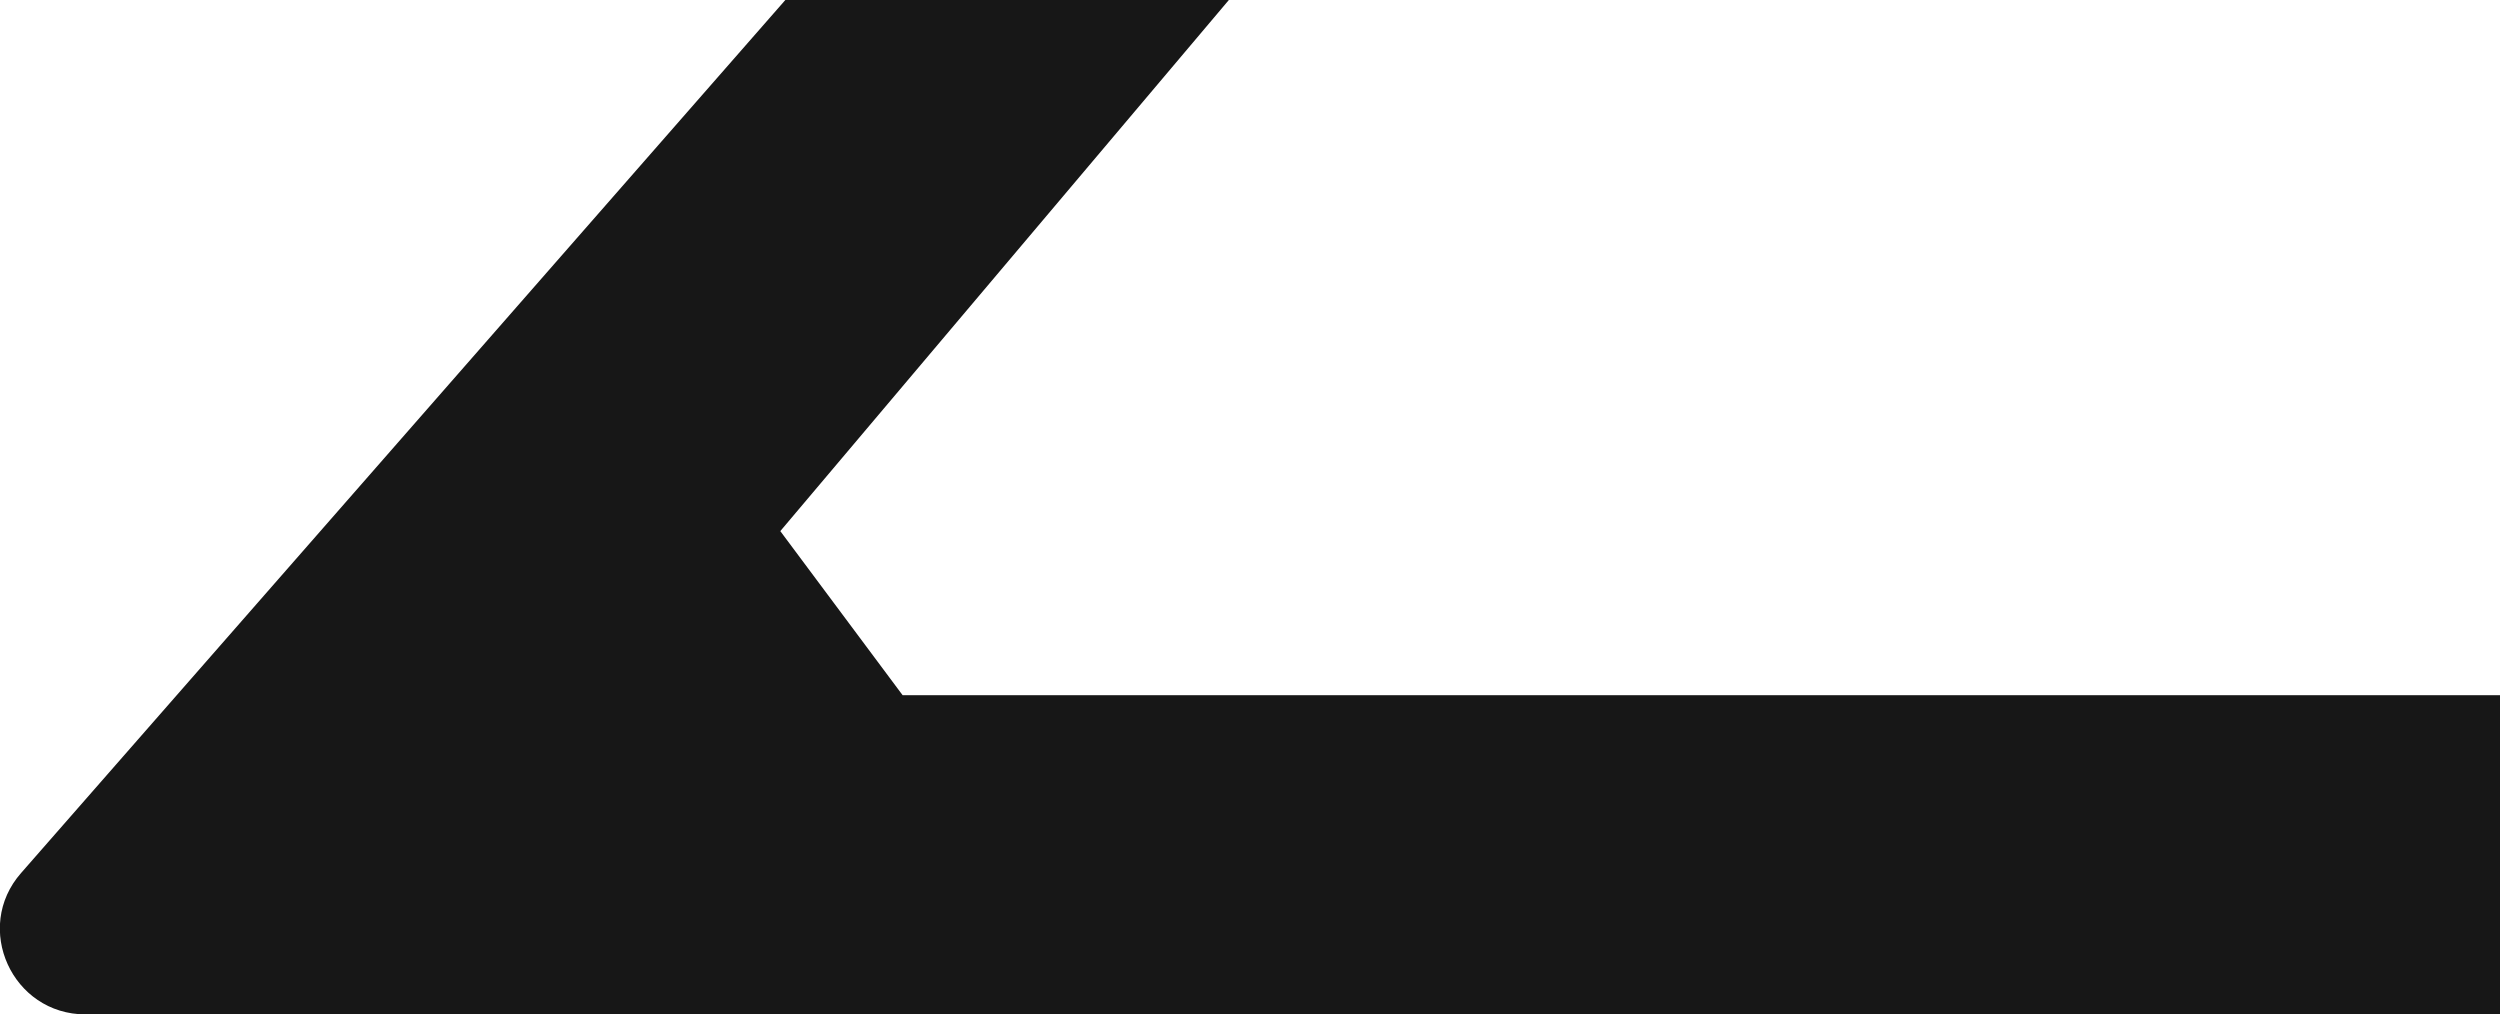 <?xml version="1.0" encoding="UTF-8"?><svg id="_レイヤー_2" xmlns="http://www.w3.org/2000/svg" viewBox="0 0 49.66 20.15"><defs><style>.cls-1{fill:#171717;stroke-width:0px;}</style></defs><g id="_ガイド"><path class="cls-1" d="m15.6,0h8.81s-8.91,10.55-8.91,10.55l2.43,3.26h31.73v6.34H1.7c-1.46,0-2.24-1.72-1.28-2.81L15.6,0Z"/></g></svg>